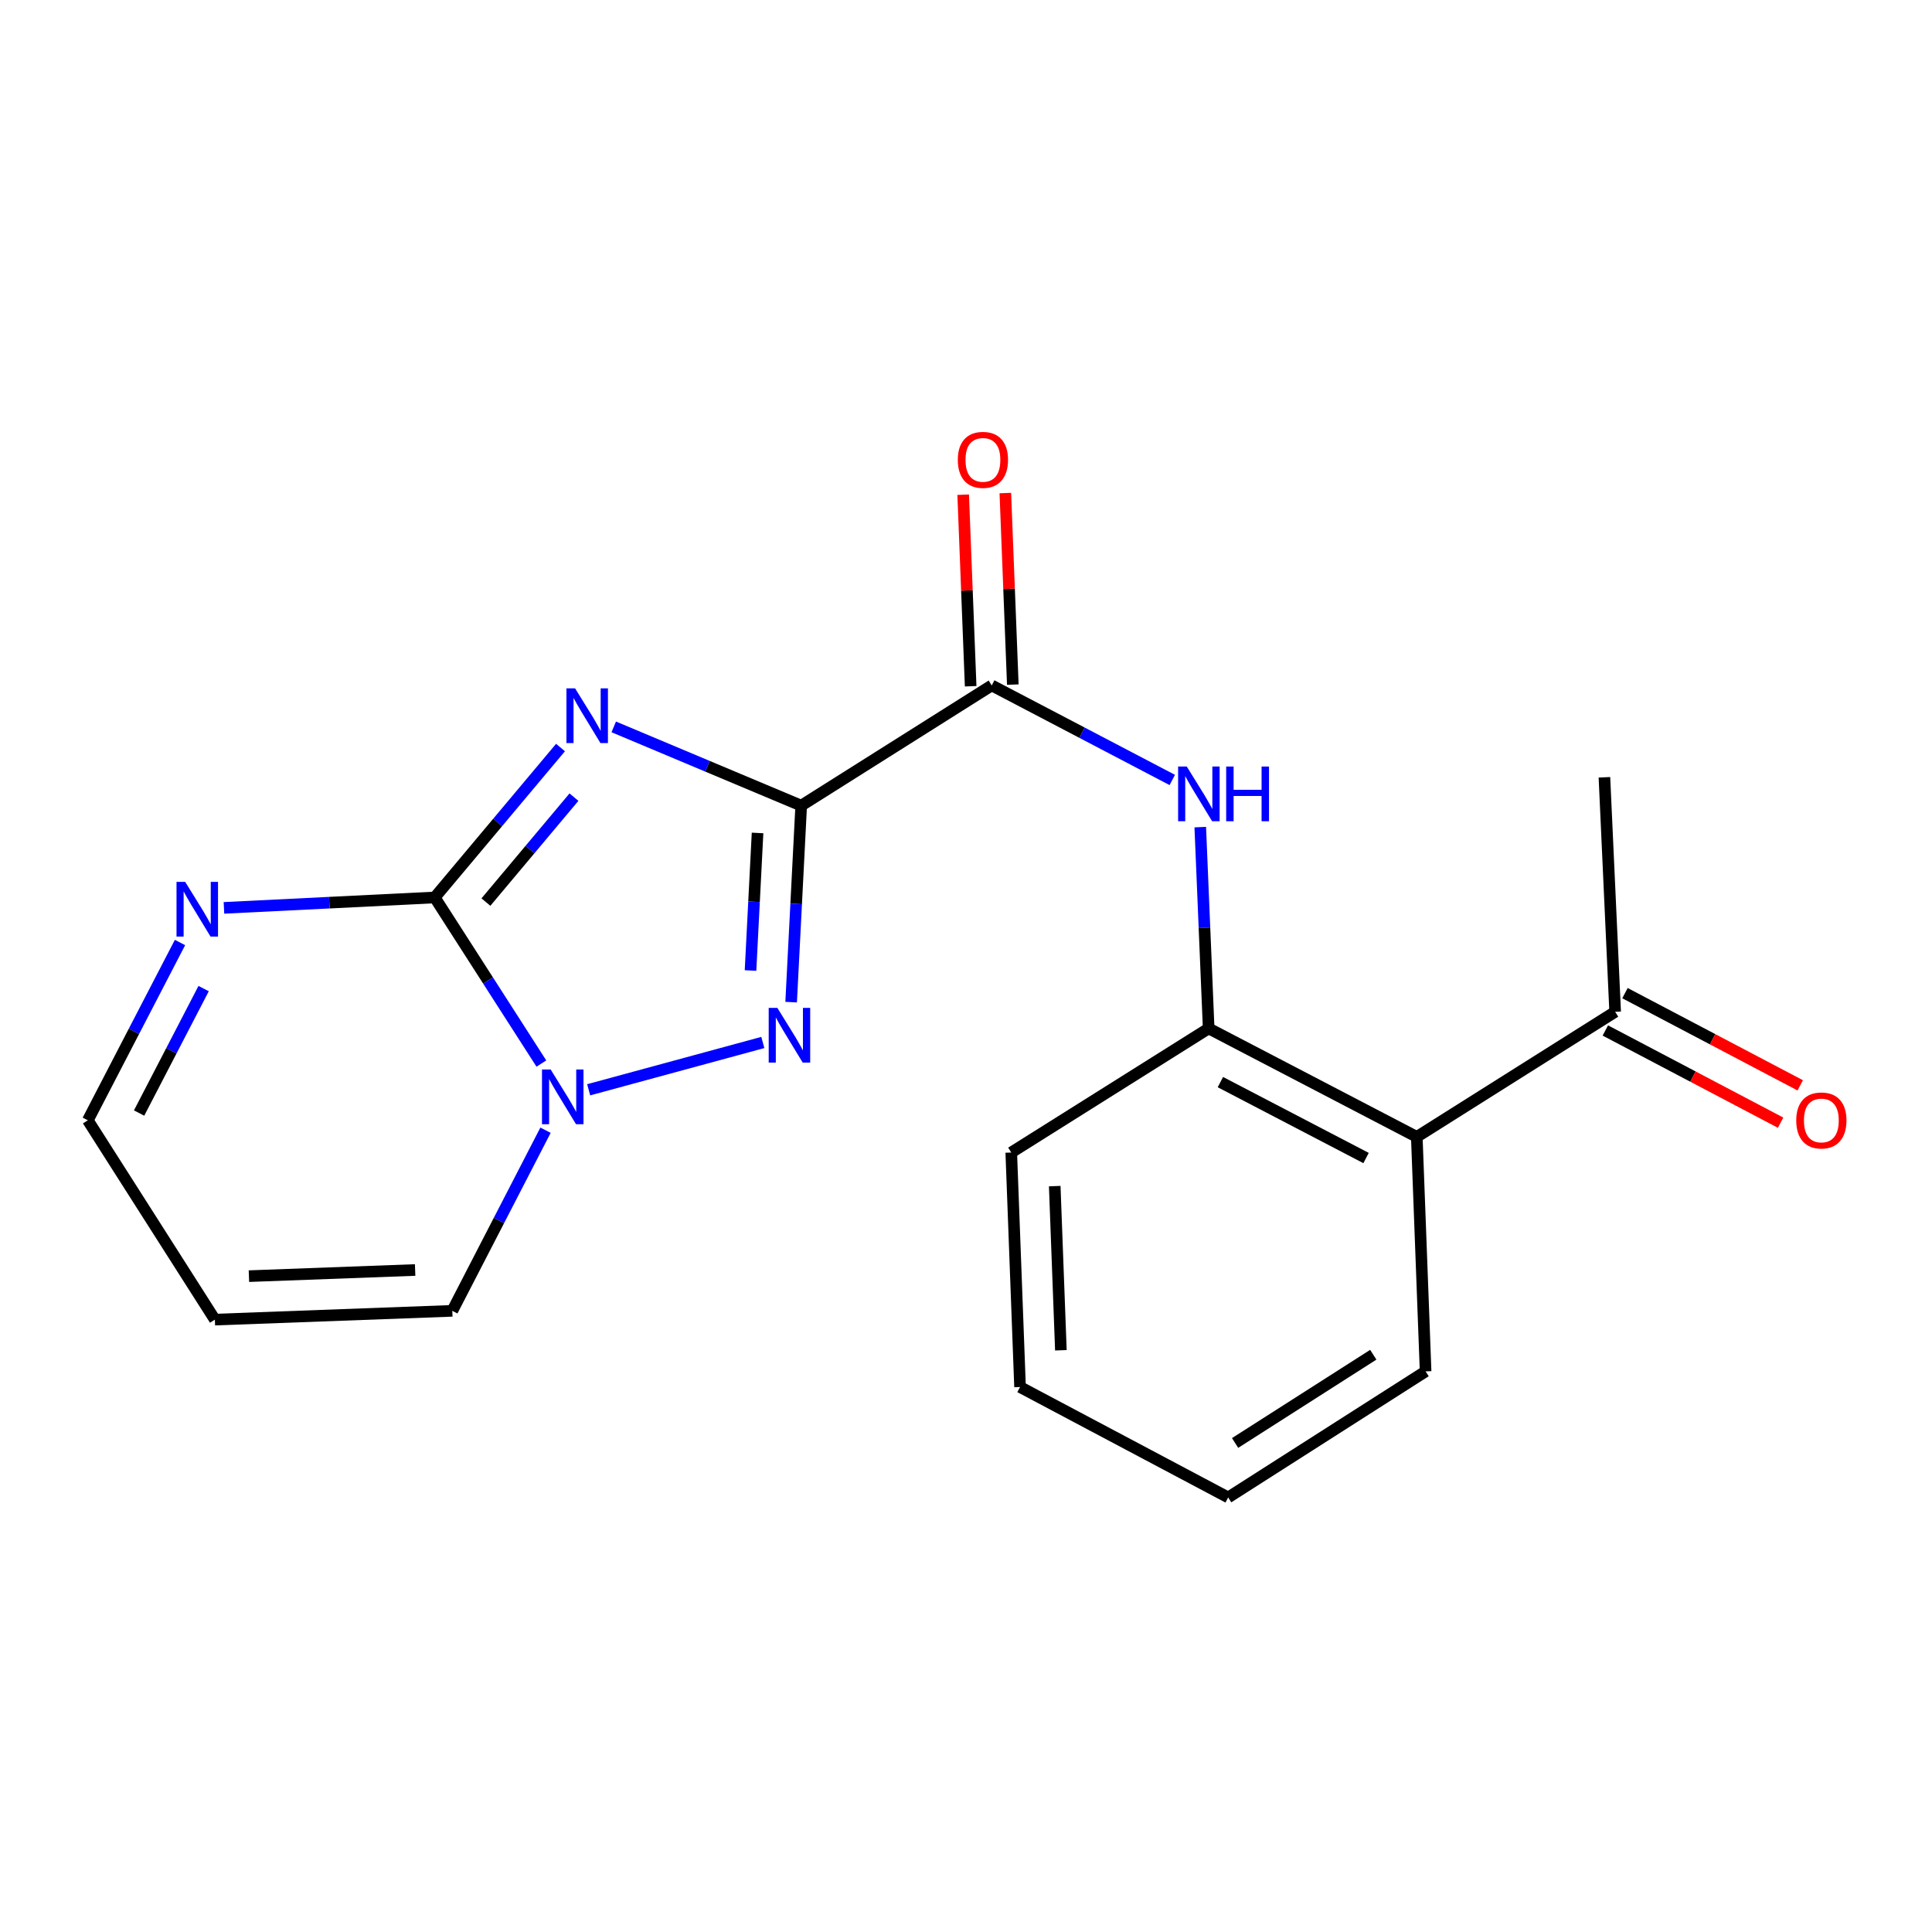 <?xml version='1.0' encoding='iso-8859-1'?>
<svg version='1.1' baseProfile='full'
              xmlns='http://www.w3.org/2000/svg'
                      xmlns:rdkit='http://www.rdkit.org/xml'
                      xmlns:xlink='http://www.w3.org/1999/xlink'
                  xml:space='preserve'
width='1000px' height='1000px' viewBox='0 0 1000 1000'>
<!-- END OF HEADER -->
<rect style='opacity:1.0;fill:#FFFFFF;stroke:none' width='1000' height='1000' x='0' y='0'> </rect>
<path class='bond-0' d='M 414.695,416.994 L 366.183,396.614' style='fill:none;fill-rule:evenodd;stroke:#000000;stroke-width:6px;stroke-linecap:butt;stroke-linejoin:miter;stroke-opacity:1' />
<path class='bond-0' d='M 366.183,396.614 L 317.671,376.234' style='fill:none;fill-rule:evenodd;stroke:#0000FF;stroke-width:6px;stroke-linecap:butt;stroke-linejoin:miter;stroke-opacity:1' />
<path class='bond-2' d='M 414.695,416.994 L 412.094,467.85' style='fill:none;fill-rule:evenodd;stroke:#000000;stroke-width:6px;stroke-linecap:butt;stroke-linejoin:miter;stroke-opacity:1' />
<path class='bond-2' d='M 412.094,467.85 L 409.494,518.705' style='fill:none;fill-rule:evenodd;stroke:#0000FF;stroke-width:6px;stroke-linecap:butt;stroke-linejoin:miter;stroke-opacity:1' />
<path class='bond-2' d='M 392.108,431.136 L 390.287,466.735' style='fill:none;fill-rule:evenodd;stroke:#000000;stroke-width:6px;stroke-linecap:butt;stroke-linejoin:miter;stroke-opacity:1' />
<path class='bond-2' d='M 390.287,466.735 L 388.467,502.334' style='fill:none;fill-rule:evenodd;stroke:#0000FF;stroke-width:6px;stroke-linecap:butt;stroke-linejoin:miter;stroke-opacity:1' />
<path class='bond-4' d='M 414.695,416.994 L 513.319,354.775' style='fill:none;fill-rule:evenodd;stroke:#000000;stroke-width:6px;stroke-linecap:butt;stroke-linejoin:miter;stroke-opacity:1' />
<path class='bond-1' d='M 290.118,386.921 L 257.567,425.722' style='fill:none;fill-rule:evenodd;stroke:#0000FF;stroke-width:6px;stroke-linecap:butt;stroke-linejoin:miter;stroke-opacity:1' />
<path class='bond-1' d='M 257.567,425.722 L 225.016,464.523' style='fill:none;fill-rule:evenodd;stroke:#000000;stroke-width:6px;stroke-linecap:butt;stroke-linejoin:miter;stroke-opacity:1' />
<path class='bond-1' d='M 297.082,412.595 L 274.296,439.756' style='fill:none;fill-rule:evenodd;stroke:#0000FF;stroke-width:6px;stroke-linecap:butt;stroke-linejoin:miter;stroke-opacity:1' />
<path class='bond-1' d='M 274.296,439.756 L 251.51,466.917' style='fill:none;fill-rule:evenodd;stroke:#000000;stroke-width:6px;stroke-linecap:butt;stroke-linejoin:miter;stroke-opacity:1' />
<path class='bond-6' d='M 225.016,464.523 L 170.469,467.22' style='fill:none;fill-rule:evenodd;stroke:#000000;stroke-width:6px;stroke-linecap:butt;stroke-linejoin:miter;stroke-opacity:1' />
<path class='bond-6' d='M 170.469,467.22 L 115.922,469.917' style='fill:none;fill-rule:evenodd;stroke:#0000FF;stroke-width:6px;stroke-linecap:butt;stroke-linejoin:miter;stroke-opacity:1' />
<path class='bond-20' d='M 225.016,464.523 L 252.616,507.509' style='fill:none;fill-rule:evenodd;stroke:#000000;stroke-width:6px;stroke-linecap:butt;stroke-linejoin:miter;stroke-opacity:1' />
<path class='bond-20' d='M 252.616,507.509 L 280.215,550.495' style='fill:none;fill-rule:evenodd;stroke:#0000FF;stroke-width:6px;stroke-linecap:butt;stroke-linejoin:miter;stroke-opacity:1' />
<path class='bond-3' d='M 394.838,539.584 L 304.698,564.074' style='fill:none;fill-rule:evenodd;stroke:#0000FF;stroke-width:6px;stroke-linecap:butt;stroke-linejoin:miter;stroke-opacity:1' />
<path class='bond-9' d='M 282.36,584.997 L 258.237,631.742' style='fill:none;fill-rule:evenodd;stroke:#0000FF;stroke-width:6px;stroke-linecap:butt;stroke-linejoin:miter;stroke-opacity:1' />
<path class='bond-9' d='M 258.237,631.742 L 234.114,678.488' style='fill:none;fill-rule:evenodd;stroke:#000000;stroke-width:6px;stroke-linecap:butt;stroke-linejoin:miter;stroke-opacity:1' />
<path class='bond-5' d='M 513.319,354.775 L 560.043,379.241' style='fill:none;fill-rule:evenodd;stroke:#000000;stroke-width:6px;stroke-linecap:butt;stroke-linejoin:miter;stroke-opacity:1' />
<path class='bond-5' d='M 560.043,379.241 L 606.767,403.708' style='fill:none;fill-rule:evenodd;stroke:#0000FF;stroke-width:6px;stroke-linecap:butt;stroke-linejoin:miter;stroke-opacity:1' />
<path class='bond-12' d='M 524.229,354.349 L 522.293,304.774' style='fill:none;fill-rule:evenodd;stroke:#000000;stroke-width:6px;stroke-linecap:butt;stroke-linejoin:miter;stroke-opacity:1' />
<path class='bond-12' d='M 522.293,304.774 L 520.358,255.199' style='fill:none;fill-rule:evenodd;stroke:#FF0000;stroke-width:6px;stroke-linecap:butt;stroke-linejoin:miter;stroke-opacity:1' />
<path class='bond-12' d='M 502.41,355.201 L 500.474,305.626' style='fill:none;fill-rule:evenodd;stroke:#000000;stroke-width:6px;stroke-linecap:butt;stroke-linejoin:miter;stroke-opacity:1' />
<path class='bond-12' d='M 500.474,305.626 L 498.539,256.051' style='fill:none;fill-rule:evenodd;stroke:#FF0000;stroke-width:6px;stroke-linecap:butt;stroke-linejoin:miter;stroke-opacity:1' />
<path class='bond-7' d='M 621.251,428.114 L 623.427,480.212' style='fill:none;fill-rule:evenodd;stroke:#0000FF;stroke-width:6px;stroke-linecap:butt;stroke-linejoin:miter;stroke-opacity:1' />
<path class='bond-7' d='M 623.427,480.212 L 625.603,532.31' style='fill:none;fill-rule:evenodd;stroke:#000000;stroke-width:6px;stroke-linecap:butt;stroke-linejoin:miter;stroke-opacity:1' />
<path class='bond-13' d='M 93.169,487.837 L 69.312,533.851' style='fill:none;fill-rule:evenodd;stroke:#0000FF;stroke-width:6px;stroke-linecap:butt;stroke-linejoin:miter;stroke-opacity:1' />
<path class='bond-13' d='M 69.312,533.851 L 45.455,579.864' style='fill:none;fill-rule:evenodd;stroke:#000000;stroke-width:6px;stroke-linecap:butt;stroke-linejoin:miter;stroke-opacity:1' />
<path class='bond-13' d='M 105.397,511.692 L 88.697,543.901' style='fill:none;fill-rule:evenodd;stroke:#0000FF;stroke-width:6px;stroke-linecap:butt;stroke-linejoin:miter;stroke-opacity:1' />
<path class='bond-13' d='M 88.697,543.901 L 71.997,576.11' style='fill:none;fill-rule:evenodd;stroke:#000000;stroke-width:6px;stroke-linecap:butt;stroke-linejoin:miter;stroke-opacity:1' />
<path class='bond-8' d='M 625.603,532.31 L 733.326,588.452' style='fill:none;fill-rule:evenodd;stroke:#000000;stroke-width:6px;stroke-linecap:butt;stroke-linejoin:miter;stroke-opacity:1' />
<path class='bond-8' d='M 631.67,560.095 L 707.075,599.395' style='fill:none;fill-rule:evenodd;stroke:#000000;stroke-width:6px;stroke-linecap:butt;stroke-linejoin:miter;stroke-opacity:1' />
<path class='bond-16' d='M 625.603,532.31 L 523.424,596.544' style='fill:none;fill-rule:evenodd;stroke:#000000;stroke-width:6px;stroke-linecap:butt;stroke-linejoin:miter;stroke-opacity:1' />
<path class='bond-10' d='M 733.326,588.452 L 836.002,523.71' style='fill:none;fill-rule:evenodd;stroke:#000000;stroke-width:6px;stroke-linecap:butt;stroke-linejoin:miter;stroke-opacity:1' />
<path class='bond-15' d='M 733.326,588.452 L 737.887,709.822' style='fill:none;fill-rule:evenodd;stroke:#000000;stroke-width:6px;stroke-linecap:butt;stroke-linejoin:miter;stroke-opacity:1' />
<path class='bond-11' d='M 234.114,678.488 L 111.216,683.037' style='fill:none;fill-rule:evenodd;stroke:#000000;stroke-width:6px;stroke-linecap:butt;stroke-linejoin:miter;stroke-opacity:1' />
<path class='bond-11' d='M 214.872,657.35 L 128.843,660.534' style='fill:none;fill-rule:evenodd;stroke:#000000;stroke-width:6px;stroke-linecap:butt;stroke-linejoin:miter;stroke-opacity:1' />
<path class='bond-14' d='M 830.918,533.372 L 876.274,557.236' style='fill:none;fill-rule:evenodd;stroke:#000000;stroke-width:6px;stroke-linecap:butt;stroke-linejoin:miter;stroke-opacity:1' />
<path class='bond-14' d='M 876.274,557.236 L 921.631,581.1' style='fill:none;fill-rule:evenodd;stroke:#FF0000;stroke-width:6px;stroke-linecap:butt;stroke-linejoin:miter;stroke-opacity:1' />
<path class='bond-14' d='M 841.085,514.048 L 886.442,537.911' style='fill:none;fill-rule:evenodd;stroke:#000000;stroke-width:6px;stroke-linecap:butt;stroke-linejoin:miter;stroke-opacity:1' />
<path class='bond-14' d='M 886.442,537.911 L 931.798,561.775' style='fill:none;fill-rule:evenodd;stroke:#FF0000;stroke-width:6px;stroke-linecap:butt;stroke-linejoin:miter;stroke-opacity:1' />
<path class='bond-17' d='M 836.002,523.71 L 830.446,402.328' style='fill:none;fill-rule:evenodd;stroke:#000000;stroke-width:6px;stroke-linecap:butt;stroke-linejoin:miter;stroke-opacity:1' />
<path class='bond-21' d='M 111.216,683.037 L 45.455,579.864' style='fill:none;fill-rule:evenodd;stroke:#000000;stroke-width:6px;stroke-linecap:butt;stroke-linejoin:miter;stroke-opacity:1' />
<path class='bond-22' d='M 737.887,709.822 L 635.708,775.074' style='fill:none;fill-rule:evenodd;stroke:#000000;stroke-width:6px;stroke-linecap:butt;stroke-linejoin:miter;stroke-opacity:1' />
<path class='bond-22' d='M 710.808,701.207 L 639.282,746.883' style='fill:none;fill-rule:evenodd;stroke:#000000;stroke-width:6px;stroke-linecap:butt;stroke-linejoin:miter;stroke-opacity:1' />
<path class='bond-19' d='M 523.424,596.544 L 527.974,717.925' style='fill:none;fill-rule:evenodd;stroke:#000000;stroke-width:6px;stroke-linecap:butt;stroke-linejoin:miter;stroke-opacity:1' />
<path class='bond-19' d='M 545.927,613.933 L 549.111,698.9' style='fill:none;fill-rule:evenodd;stroke:#000000;stroke-width:6px;stroke-linecap:butt;stroke-linejoin:miter;stroke-opacity:1' />
<path class='bond-18' d='M 635.708,775.074 L 527.974,717.925' style='fill:none;fill-rule:evenodd;stroke:#000000;stroke-width:6px;stroke-linecap:butt;stroke-linejoin:miter;stroke-opacity:1' />
<path  class='atom-1' d='M 297.668 356.3
L 306.948 371.3
Q 307.868 372.78, 309.348 375.46
Q 310.828 378.14, 310.908 378.3
L 310.908 356.3
L 314.668 356.3
L 314.668 384.62
L 310.788 384.62
L 300.828 368.22
Q 299.668 366.3, 298.428 364.1
Q 297.228 361.9, 296.868 361.22
L 296.868 384.62
L 293.188 384.62
L 293.188 356.3
L 297.668 356.3
' fill='#0000FF'/>
<path  class='atom-3' d='M 402.358 521.681
L 411.638 536.681
Q 412.558 538.161, 414.038 540.841
Q 415.518 543.521, 415.598 543.681
L 415.598 521.681
L 419.358 521.681
L 419.358 550.001
L 415.478 550.001
L 405.518 533.601
Q 404.358 531.681, 403.118 529.481
Q 401.918 527.281, 401.558 526.601
L 401.558 550.001
L 397.878 550.001
L 397.878 521.681
L 402.358 521.681
' fill='#0000FF'/>
<path  class='atom-4' d='M 285.015 553.561
L 294.295 568.561
Q 295.215 570.041, 296.695 572.721
Q 298.175 575.401, 298.255 575.561
L 298.255 553.561
L 302.015 553.561
L 302.015 581.881
L 298.135 581.881
L 288.175 565.481
Q 287.015 563.561, 285.775 561.361
Q 284.575 559.161, 284.215 558.481
L 284.215 581.881
L 280.535 581.881
L 280.535 553.561
L 285.015 553.561
' fill='#0000FF'/>
<path  class='atom-6' d='M 614.272 396.756
L 623.552 411.756
Q 624.472 413.236, 625.952 415.916
Q 627.432 418.596, 627.512 418.756
L 627.512 396.756
L 631.272 396.756
L 631.272 425.076
L 627.392 425.076
L 617.432 408.676
Q 616.272 406.756, 615.032 404.556
Q 613.832 402.356, 613.472 401.676
L 613.472 425.076
L 609.792 425.076
L 609.792 396.756
L 614.272 396.756
' fill='#0000FF'/>
<path  class='atom-6' d='M 634.672 396.756
L 638.512 396.756
L 638.512 408.796
L 652.992 408.796
L 652.992 396.756
L 656.832 396.756
L 656.832 425.076
L 652.992 425.076
L 652.992 411.996
L 638.512 411.996
L 638.512 425.076
L 634.672 425.076
L 634.672 396.756
' fill='#0000FF'/>
<path  class='atom-7' d='M 95.846 456.441
L 105.126 471.441
Q 106.046 472.921, 107.526 475.601
Q 109.006 478.281, 109.086 478.441
L 109.086 456.441
L 112.846 456.441
L 112.846 484.761
L 108.966 484.761
L 99.006 468.361
Q 97.846 466.441, 96.606 464.241
Q 95.406 462.041, 95.046 461.361
L 95.046 484.761
L 91.366 484.761
L 91.366 456.441
L 95.846 456.441
' fill='#0000FF'/>
<path  class='atom-13' d='M 495.758 238.022
Q 495.758 231.222, 499.118 227.422
Q 502.478 223.622, 508.758 223.622
Q 515.038 223.622, 518.398 227.422
Q 521.758 231.222, 521.758 238.022
Q 521.758 244.902, 518.358 248.822
Q 514.958 252.702, 508.758 252.702
Q 502.518 252.702, 499.118 248.822
Q 495.758 244.942, 495.758 238.022
M 508.758 249.502
Q 513.078 249.502, 515.398 246.622
Q 517.758 243.702, 517.758 238.022
Q 517.758 232.462, 515.398 229.662
Q 513.078 226.822, 508.758 226.822
Q 504.438 226.822, 502.078 229.622
Q 499.758 232.422, 499.758 238.022
Q 499.758 243.742, 502.078 246.622
Q 504.438 249.502, 508.758 249.502
' fill='#FF0000'/>
<path  class='atom-15' d='M 929.729 579.944
Q 929.729 573.144, 933.089 569.344
Q 936.449 565.544, 942.729 565.544
Q 949.009 565.544, 952.369 569.344
Q 955.729 573.144, 955.729 579.944
Q 955.729 586.824, 952.329 590.744
Q 948.929 594.624, 942.729 594.624
Q 936.489 594.624, 933.089 590.744
Q 929.729 586.864, 929.729 579.944
M 942.729 591.424
Q 947.049 591.424, 949.369 588.544
Q 951.729 585.624, 951.729 579.944
Q 951.729 574.384, 949.369 571.584
Q 947.049 568.744, 942.729 568.744
Q 938.409 568.744, 936.049 571.544
Q 933.729 574.344, 933.729 579.944
Q 933.729 585.664, 936.049 588.544
Q 938.409 591.424, 942.729 591.424
' fill='#FF0000'/>
</svg>
